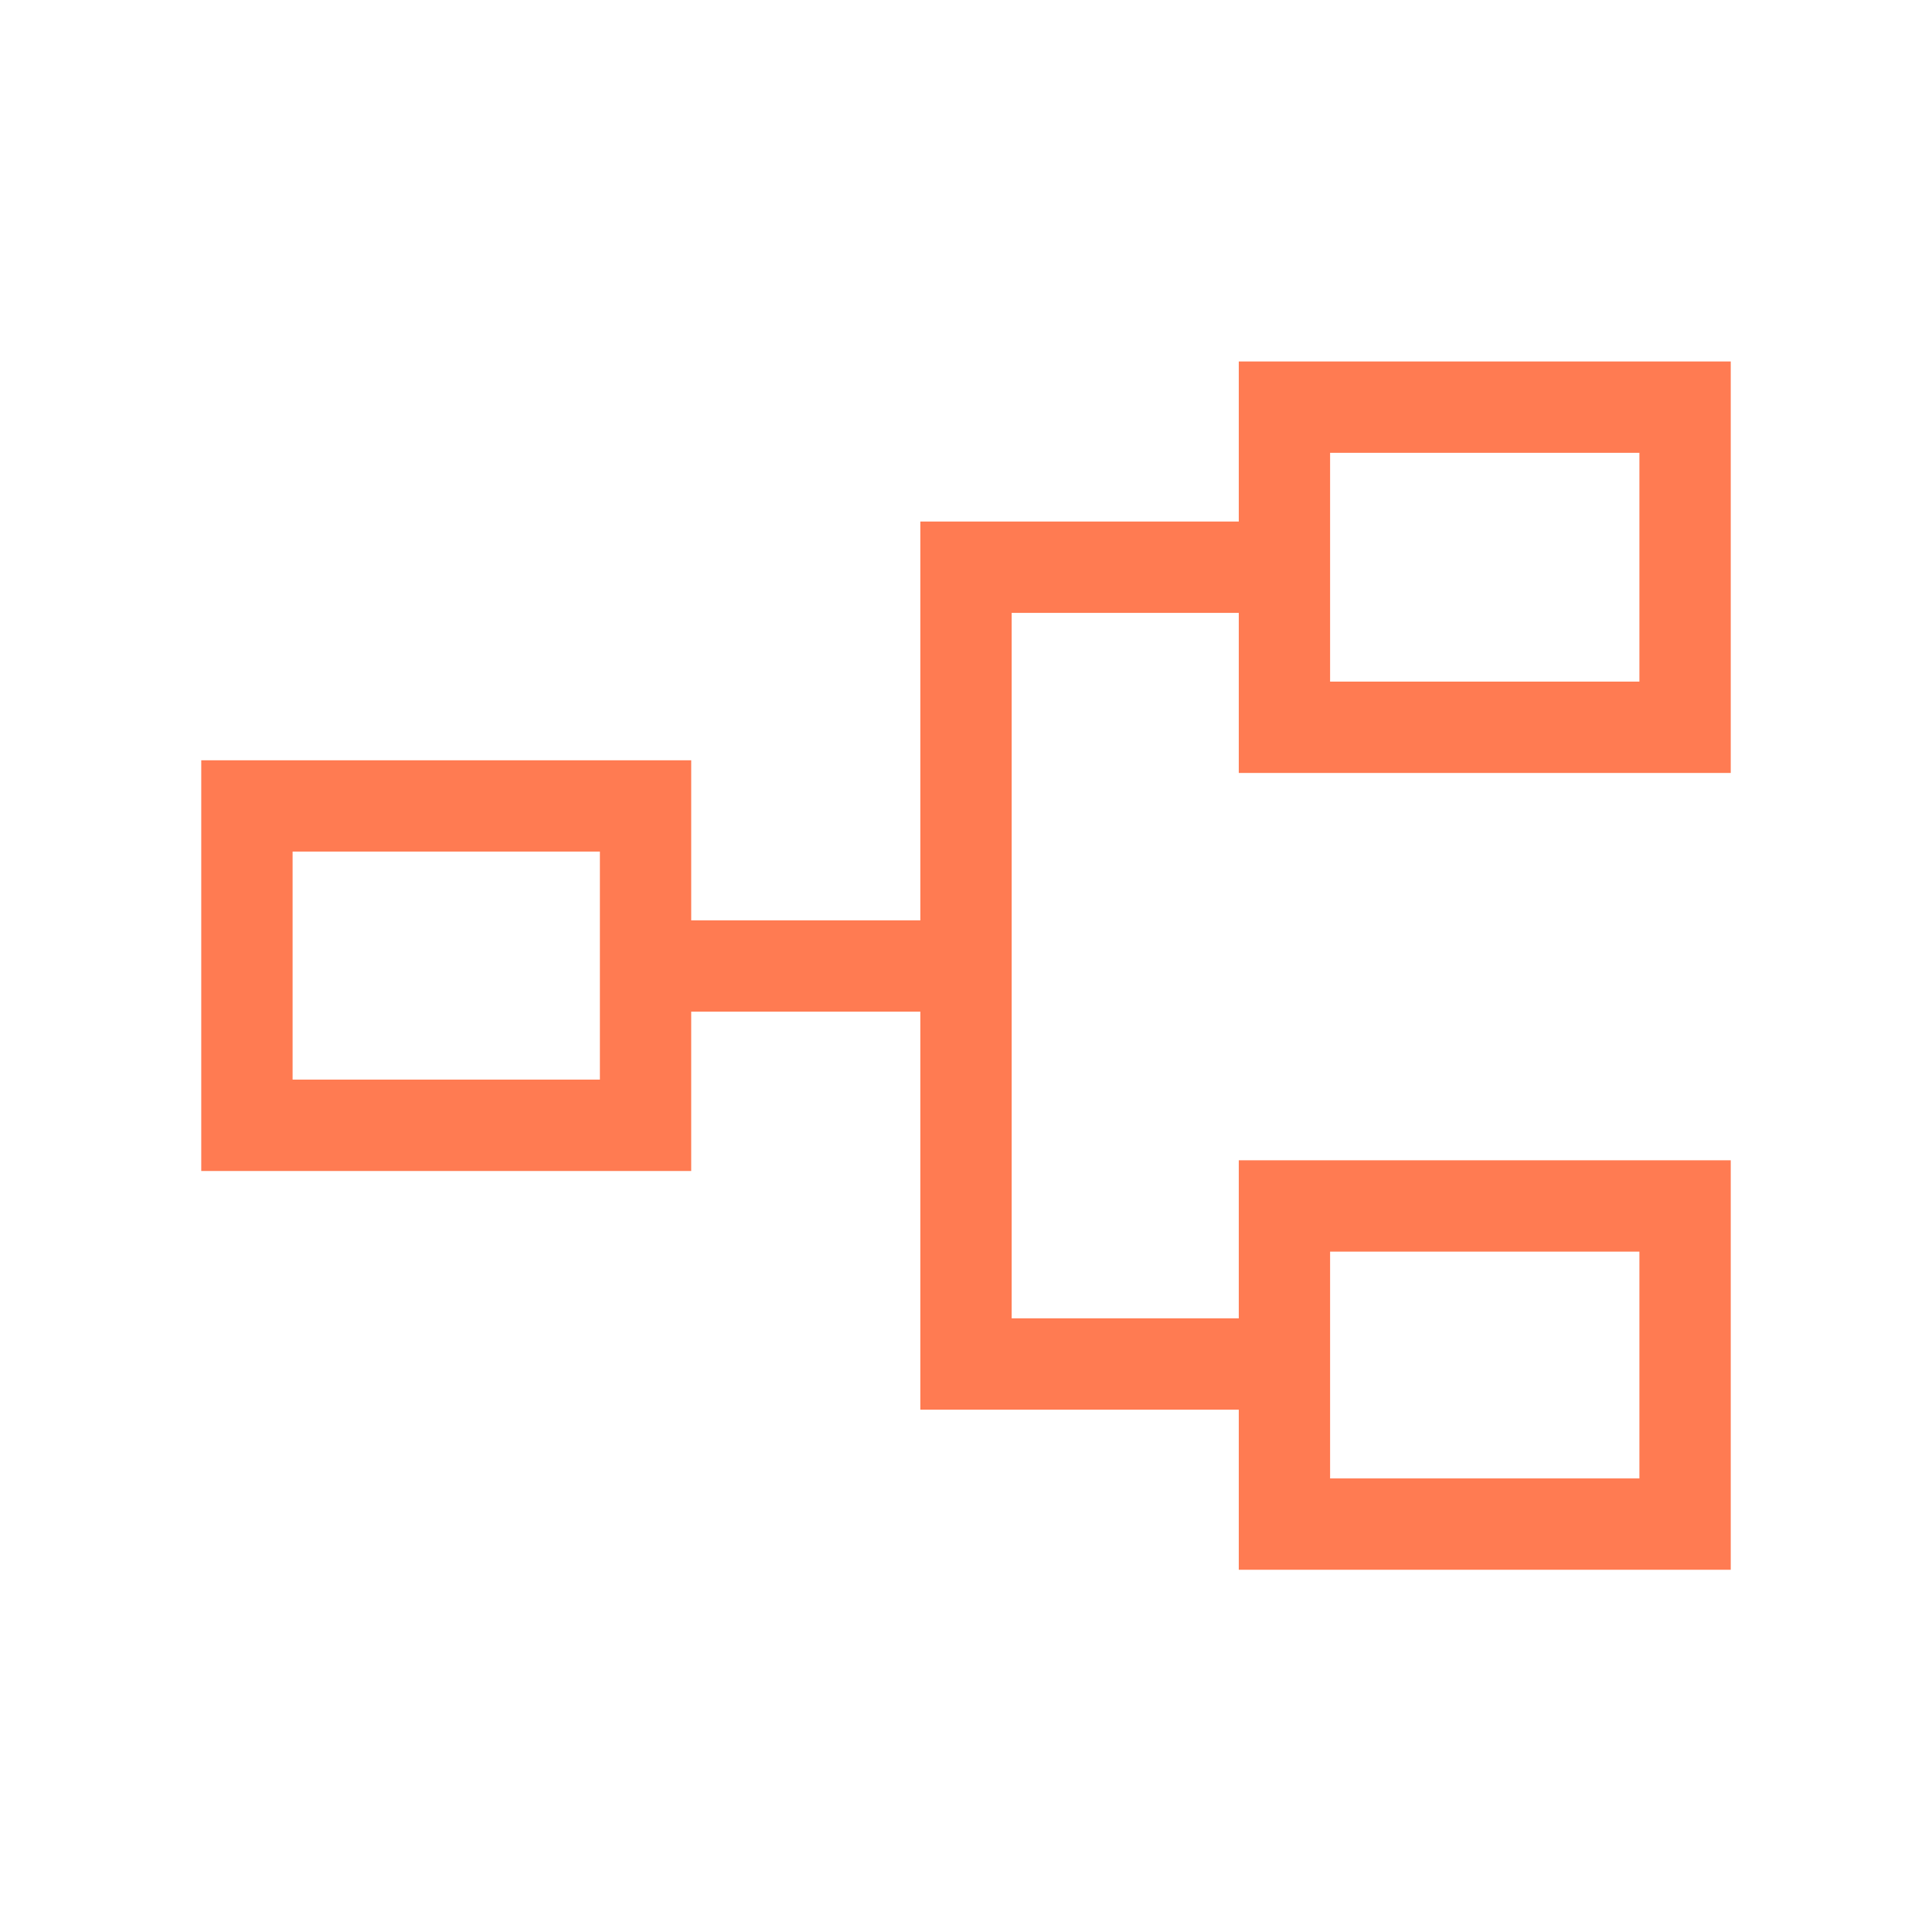 <svg xmlns="http://www.w3.org/2000/svg" height="48px" viewBox="0 -960 960 960" width="48px" fill="#FF7B52"><path d="M615.54-180v-79.54H457.31v-197.77H343.46v79.16H100v-204.08h243.46v79.54h113.85v-198.15h158.23v-79.54H860v204.46H615.54v-79.54H502.69v350.54h112.85v-78.54H860V-180H615.54Zm45.38-45.39h153.69v-112.69H660.92v112.69ZM145.39-423.54h152.69v-113.31H145.39v113.31Zm515.53-197.77h153.69V-735H660.92v113.69Zm0 395.92v-112.69 112.69ZM298.08-423.54v-113.31 113.31Zm362.84-197.77V-735v113.69Z"/></svg>